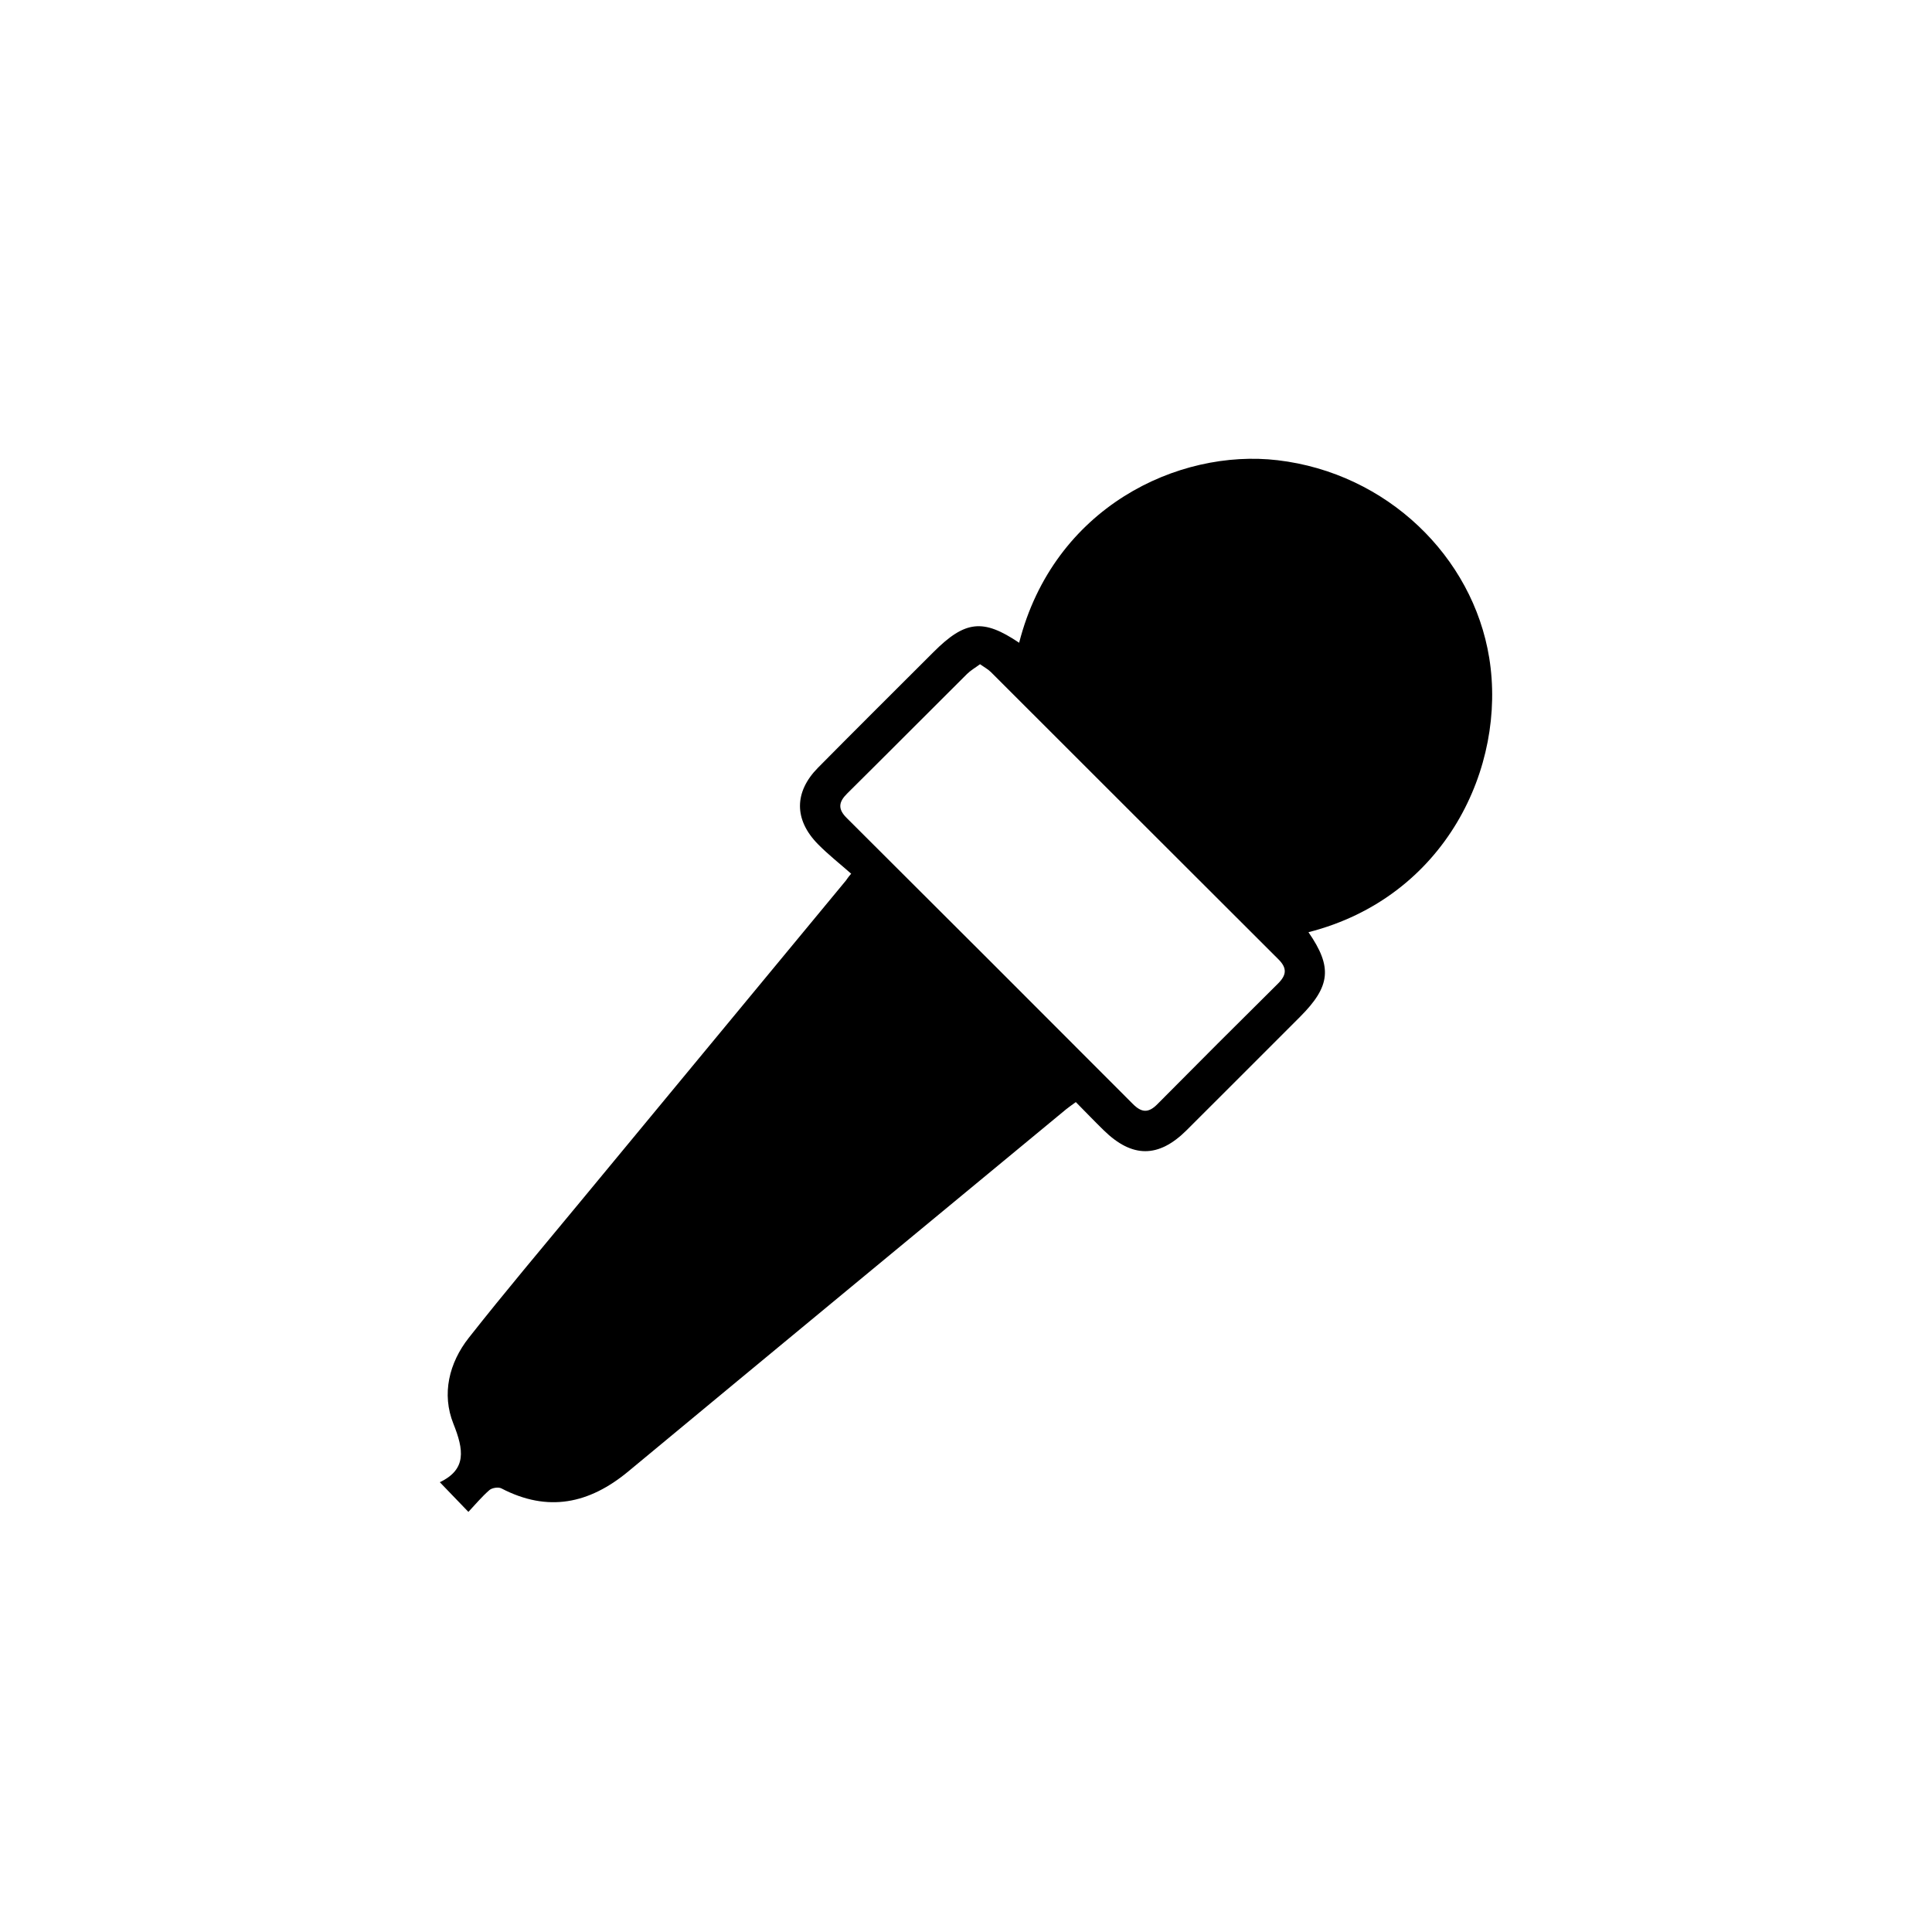 <?xml version="1.0" encoding="utf-8"?>
<!-- Generator: Adobe Illustrator 19.2.0, SVG Export Plug-In . SVG Version: 6.00 Build 0)  -->
<!DOCTYPE svg PUBLIC "-//W3C//DTD SVG 1.0//EN" "http://www.w3.org/TR/2001/REC-SVG-20010904/DTD/svg10.dtd">
<svg version="1.0" xmlns="http://www.w3.org/2000/svg" xmlns:xlink="http://www.w3.org/1999/xlink" x="0px" y="0px"
	 viewBox="0 0 200 200" style="enable-background:new 0 0 200 200;" xml:space="preserve">
<g id="Layer_1">
	<path d="M135.451,96.502c2.493,3.603,2.296,5.591-0.866,8.754c-3.916,3.917-7.827,7.838-11.751,11.747
		c-2.899,2.887-5.631,2.886-8.573,0.008c-0.959-0.938-1.888-1.907-2.892-2.922c-0.387,0.286-0.708,0.499-1.003,0.742
		c-15.111,12.491-30.232,24.97-45.321,37.487c-4.048,3.358-8.333,4.264-13.142,1.759c-0.311-0.162-0.967-0.06-1.239,0.177
		c-0.787,0.682-1.459,1.495-2.176,2.256c-1.009-1.047-1.92-1.994-2.958-3.072c2.796-1.334,2.482-3.356,1.404-6.055
		c-1.226-3.069-0.458-6.287,1.599-8.899c3.734-4.74,7.631-9.352,11.476-14.004c9.184-11.113,18.376-22.219,27.563-33.33
		c0.092-0.112,0.151-0.251,0.54-0.705c-1.153-1.017-2.371-1.97-3.445-3.064c-2.48-2.525-2.469-5.398,0.019-7.915
		c3.963-4.01,7.967-7.98,11.953-11.967c3.274-3.274,5.132-3.475,8.862-0.961c3.581-14.02,16.457-20.11,26.765-18.895
		c11.297,1.332,20.198,9.954,21.898,20.46C155.988,79.37,149.635,92.884,135.451,96.502z M101.452,68.76
		c-0.501,0.372-0.977,0.642-1.351,1.014c-4.14,4.116-8.252,8.26-12.401,12.368c-0.883,0.874-0.992,1.595-0.062,2.521
		c9.896,9.862,19.78,19.736,29.645,29.629c0.902,0.905,1.613,0.936,2.516,0.024c4.144-4.183,8.307-8.347,12.492-12.489
		c0.886-0.877,0.981-1.593,0.053-2.518c-9.929-9.9-19.836-19.821-29.758-29.728C102.285,69.278,101.887,69.07,101.452,68.76z"/>
</g>
<g id="Layer_2" style="display:none;">
	<rect style="display:inline;opacity:0.5;fill:#F15A24;" width="200" height="200"/>
</g>
<g id="Layer_2_copy" style="display:none;">
	<rect style="display:inline;opacity:0.5;fill:#F15A24;" width="200" height="200"/>
</g>
</svg>
